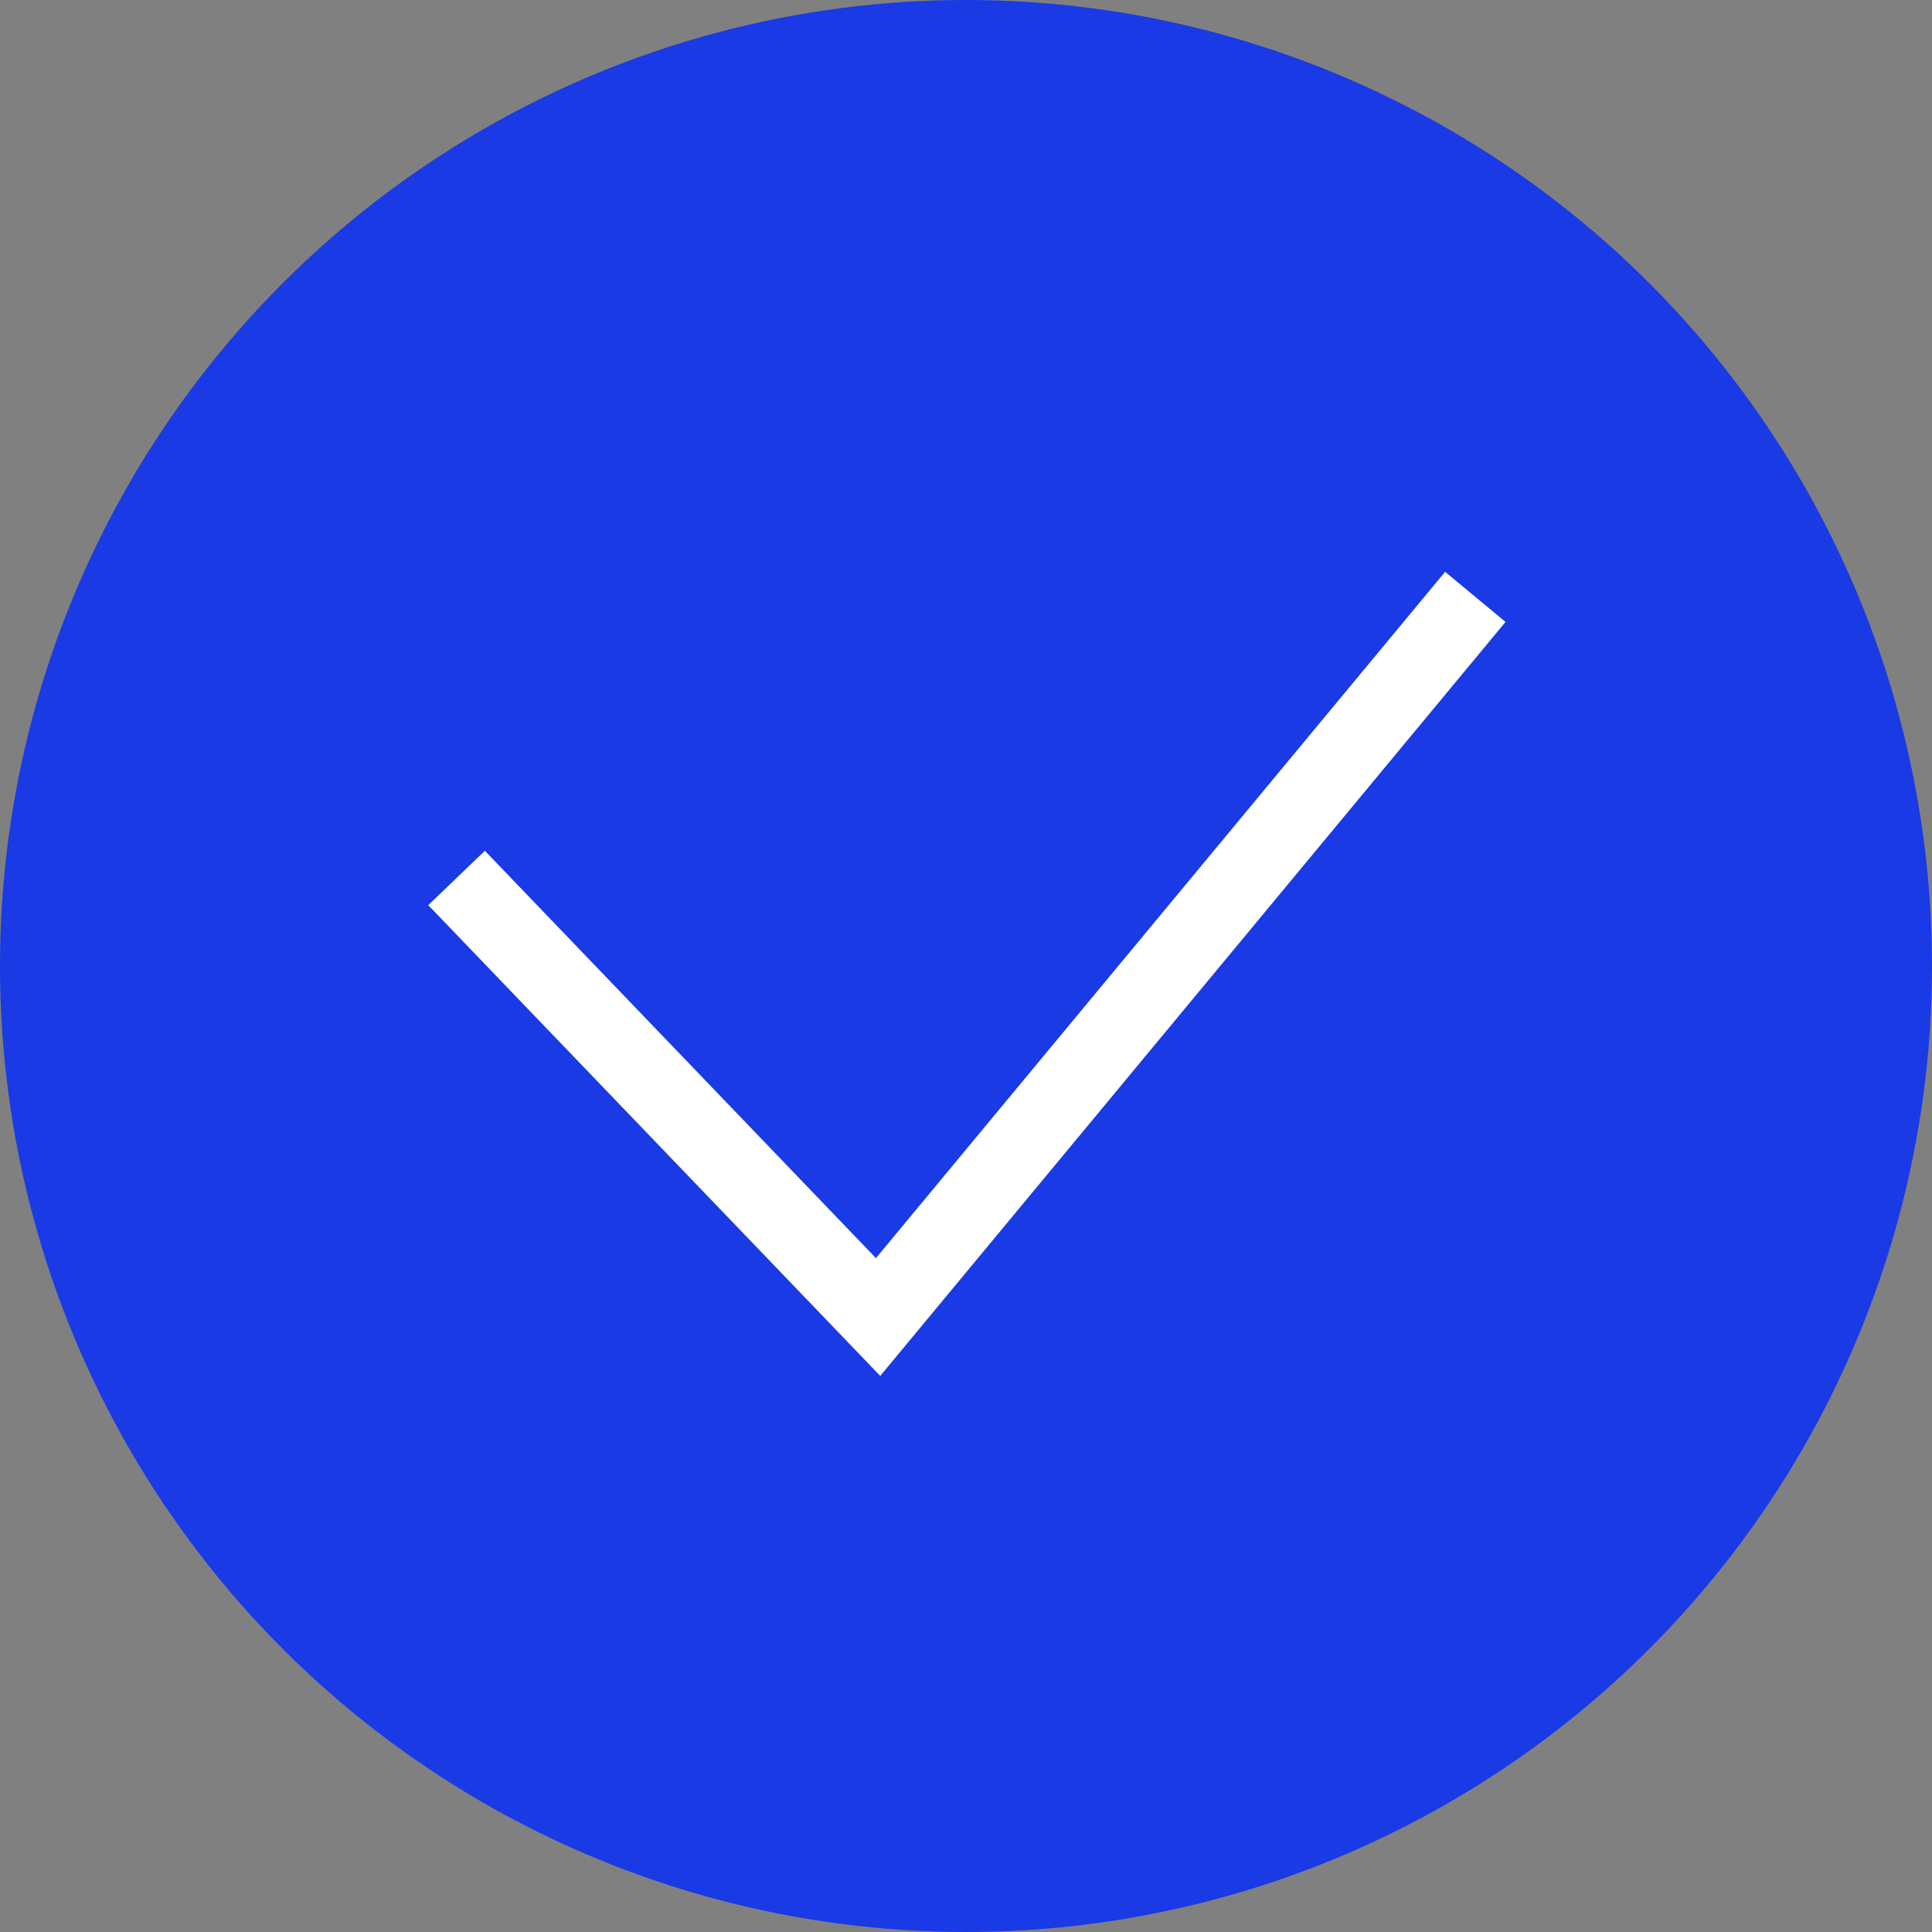 <?xml version="1.0" encoding="UTF-8"?> <svg xmlns="http://www.w3.org/2000/svg" width="16" height="16" viewBox="0 0 16 16" fill="none"><rect x="0" y="0" width="16" height="16" fill="#808080" stroke="none"/> <circle cx="8" cy="8" r="8" fill="#193AE5"></circle> <path d="M3.781 7.271L7.272 10.907L12.218 4.943" stroke="white" stroke-width="0.65"></path> </svg> 